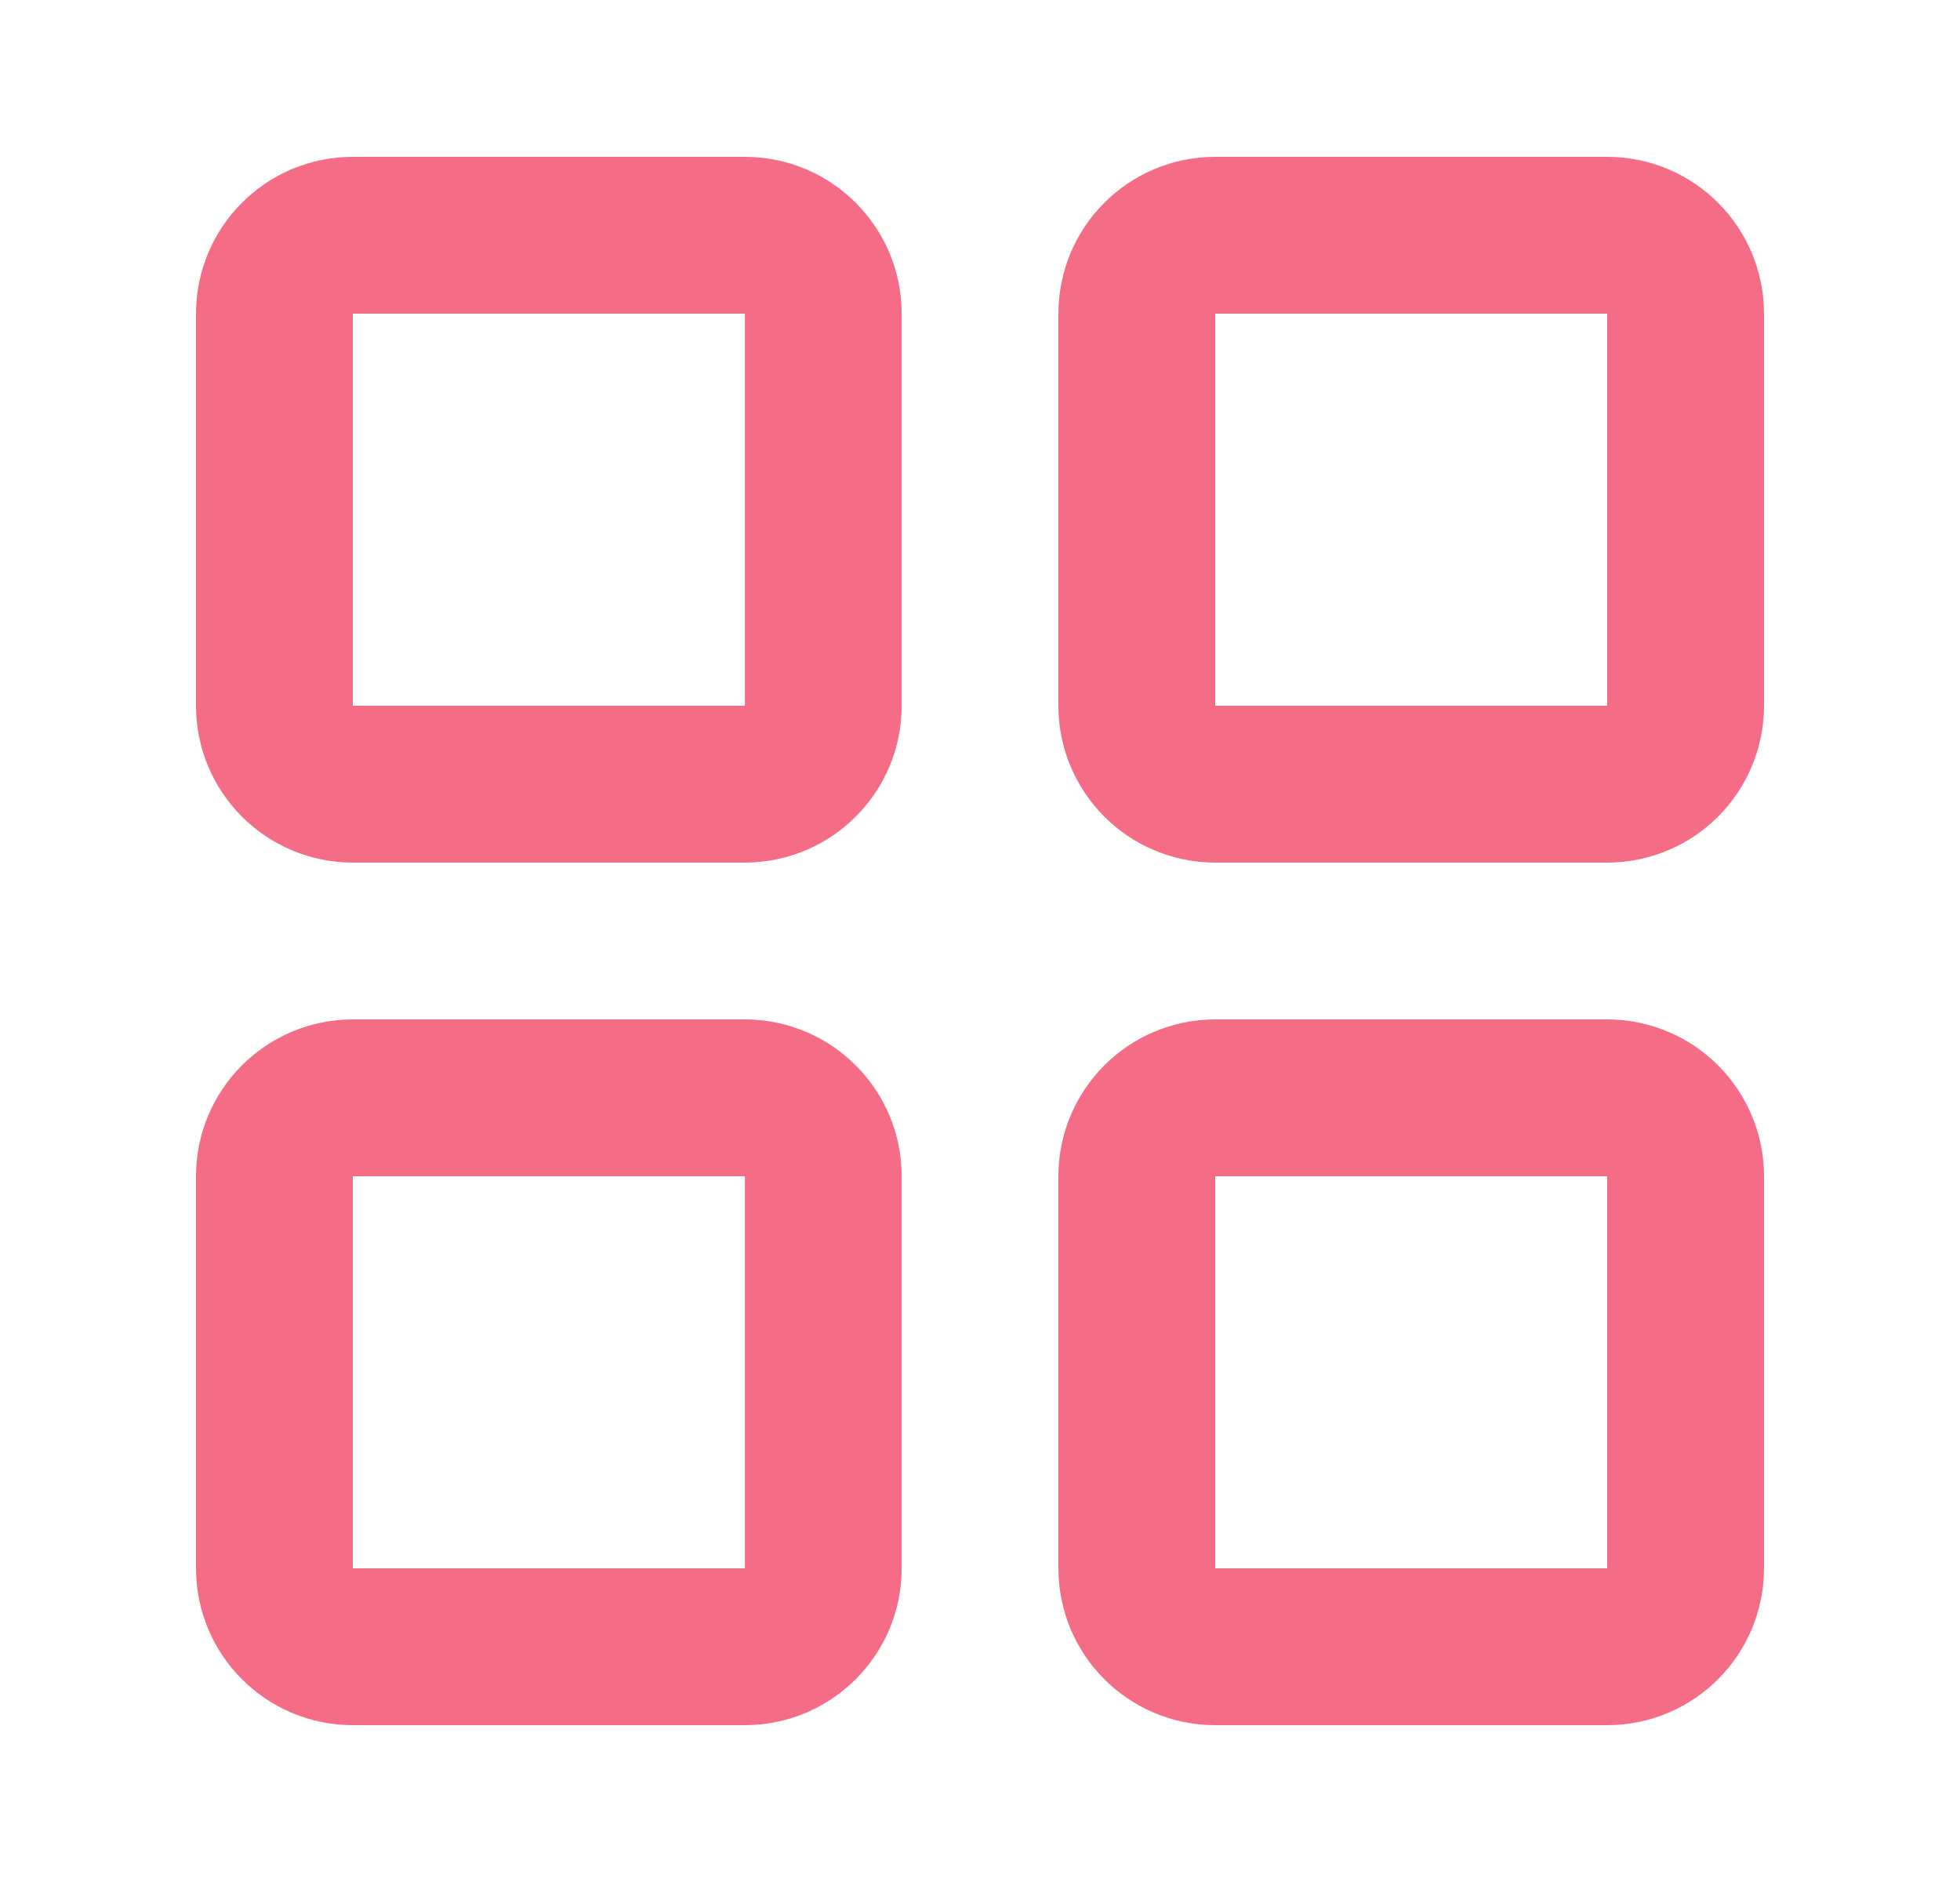 <svg width="25" height="24" viewBox="0 0 25 24" fill="none" xmlns="http://www.w3.org/2000/svg">
<g id="layout-grid">
<path id="Vector" d="M9.5 3H4.5C3.948 3 3.5 3.448 3.5 4V9C3.5 9.552 3.948 10 4.5 10H9.5C10.053 10 10.501 9.552 10.501 9V4C10.501 3.448 10.053 3 9.5 3Z" stroke="#F56C87" stroke-width="2" stroke-linecap="round" stroke-linejoin="round"/>
<path id="Vector_2" d="M20.5 3H15.5C14.948 3 14.5 3.448 14.5 4V9C14.5 9.552 14.948 10 15.5 10H20.5C21.052 10 21.5 9.552 21.5 9V4C21.5 3.448 21.052 3 20.5 3Z" stroke="#F56C87" stroke-width="2" stroke-linecap="round" stroke-linejoin="round"/>
<path id="Vector_3" d="M20.5 14H15.5C14.948 14 14.5 14.448 14.5 15V20C14.5 20.552 14.948 21 15.5 21H20.5C21.052 21 21.5 20.552 21.5 20V15C21.5 14.448 21.052 14 20.5 14Z" stroke="#F56C87" stroke-width="2" stroke-linecap="round" stroke-linejoin="round"/>
<path id="Vector_4" d="M9.5 14H4.5C3.948 14 3.5 14.448 3.5 15V20C3.5 20.552 3.948 21 4.5 21H9.5C10.053 21 10.501 20.552 10.501 20V15C10.501 14.448 10.053 14 9.5 14Z" stroke="#F56C87" stroke-width="2" stroke-linecap="round" stroke-linejoin="round"/>
</g>
</svg>
